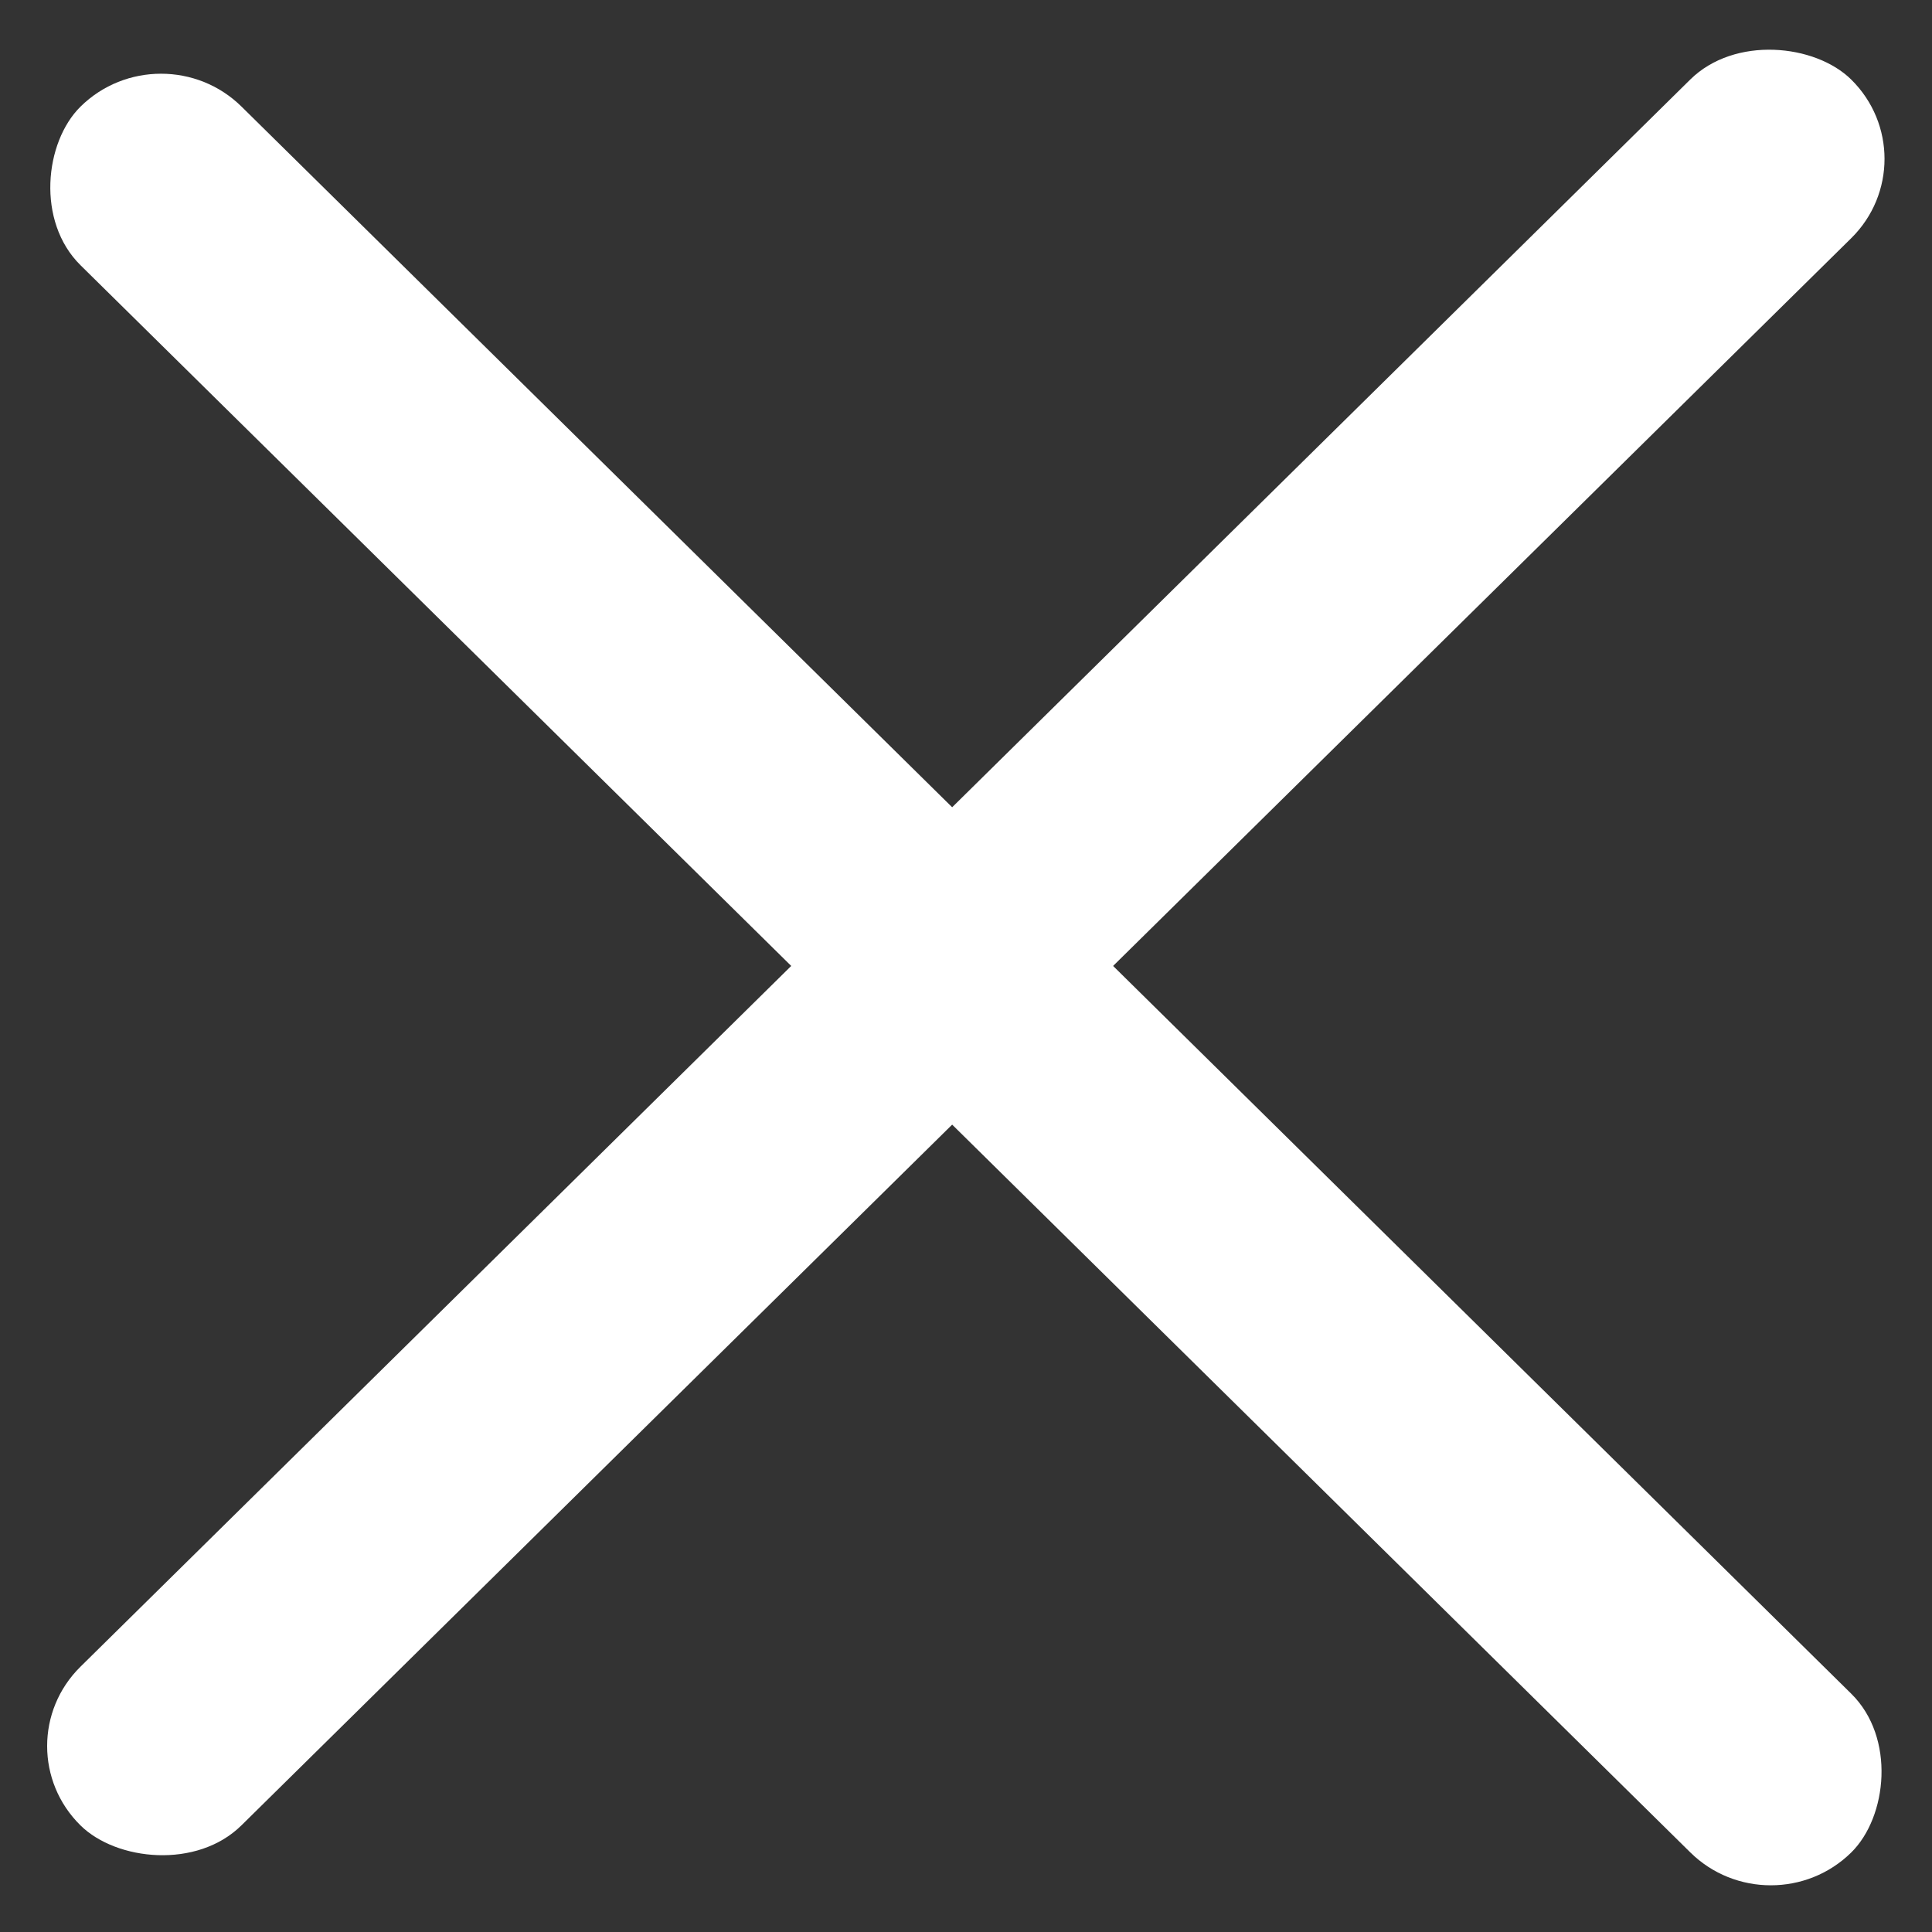 <svg width="20" height="20" viewBox="0 0 20 20" fill="none" xmlns="http://www.w3.org/2000/svg">
<rect x="0" y="0" width="20" height="20" fill="#333333" stroke="none"/>
<rect width="25.745" height="2.34" rx="1.17" transform="matrix(0.712 0.702 -0.712 0.702 1.667 0.282)" fill="white"/>
<rect width="25.745" height="2.34" rx="1.17" transform="matrix(0.712 -0.702 0.712 0.702 0 18.075)" fill="white"/>
</svg>
